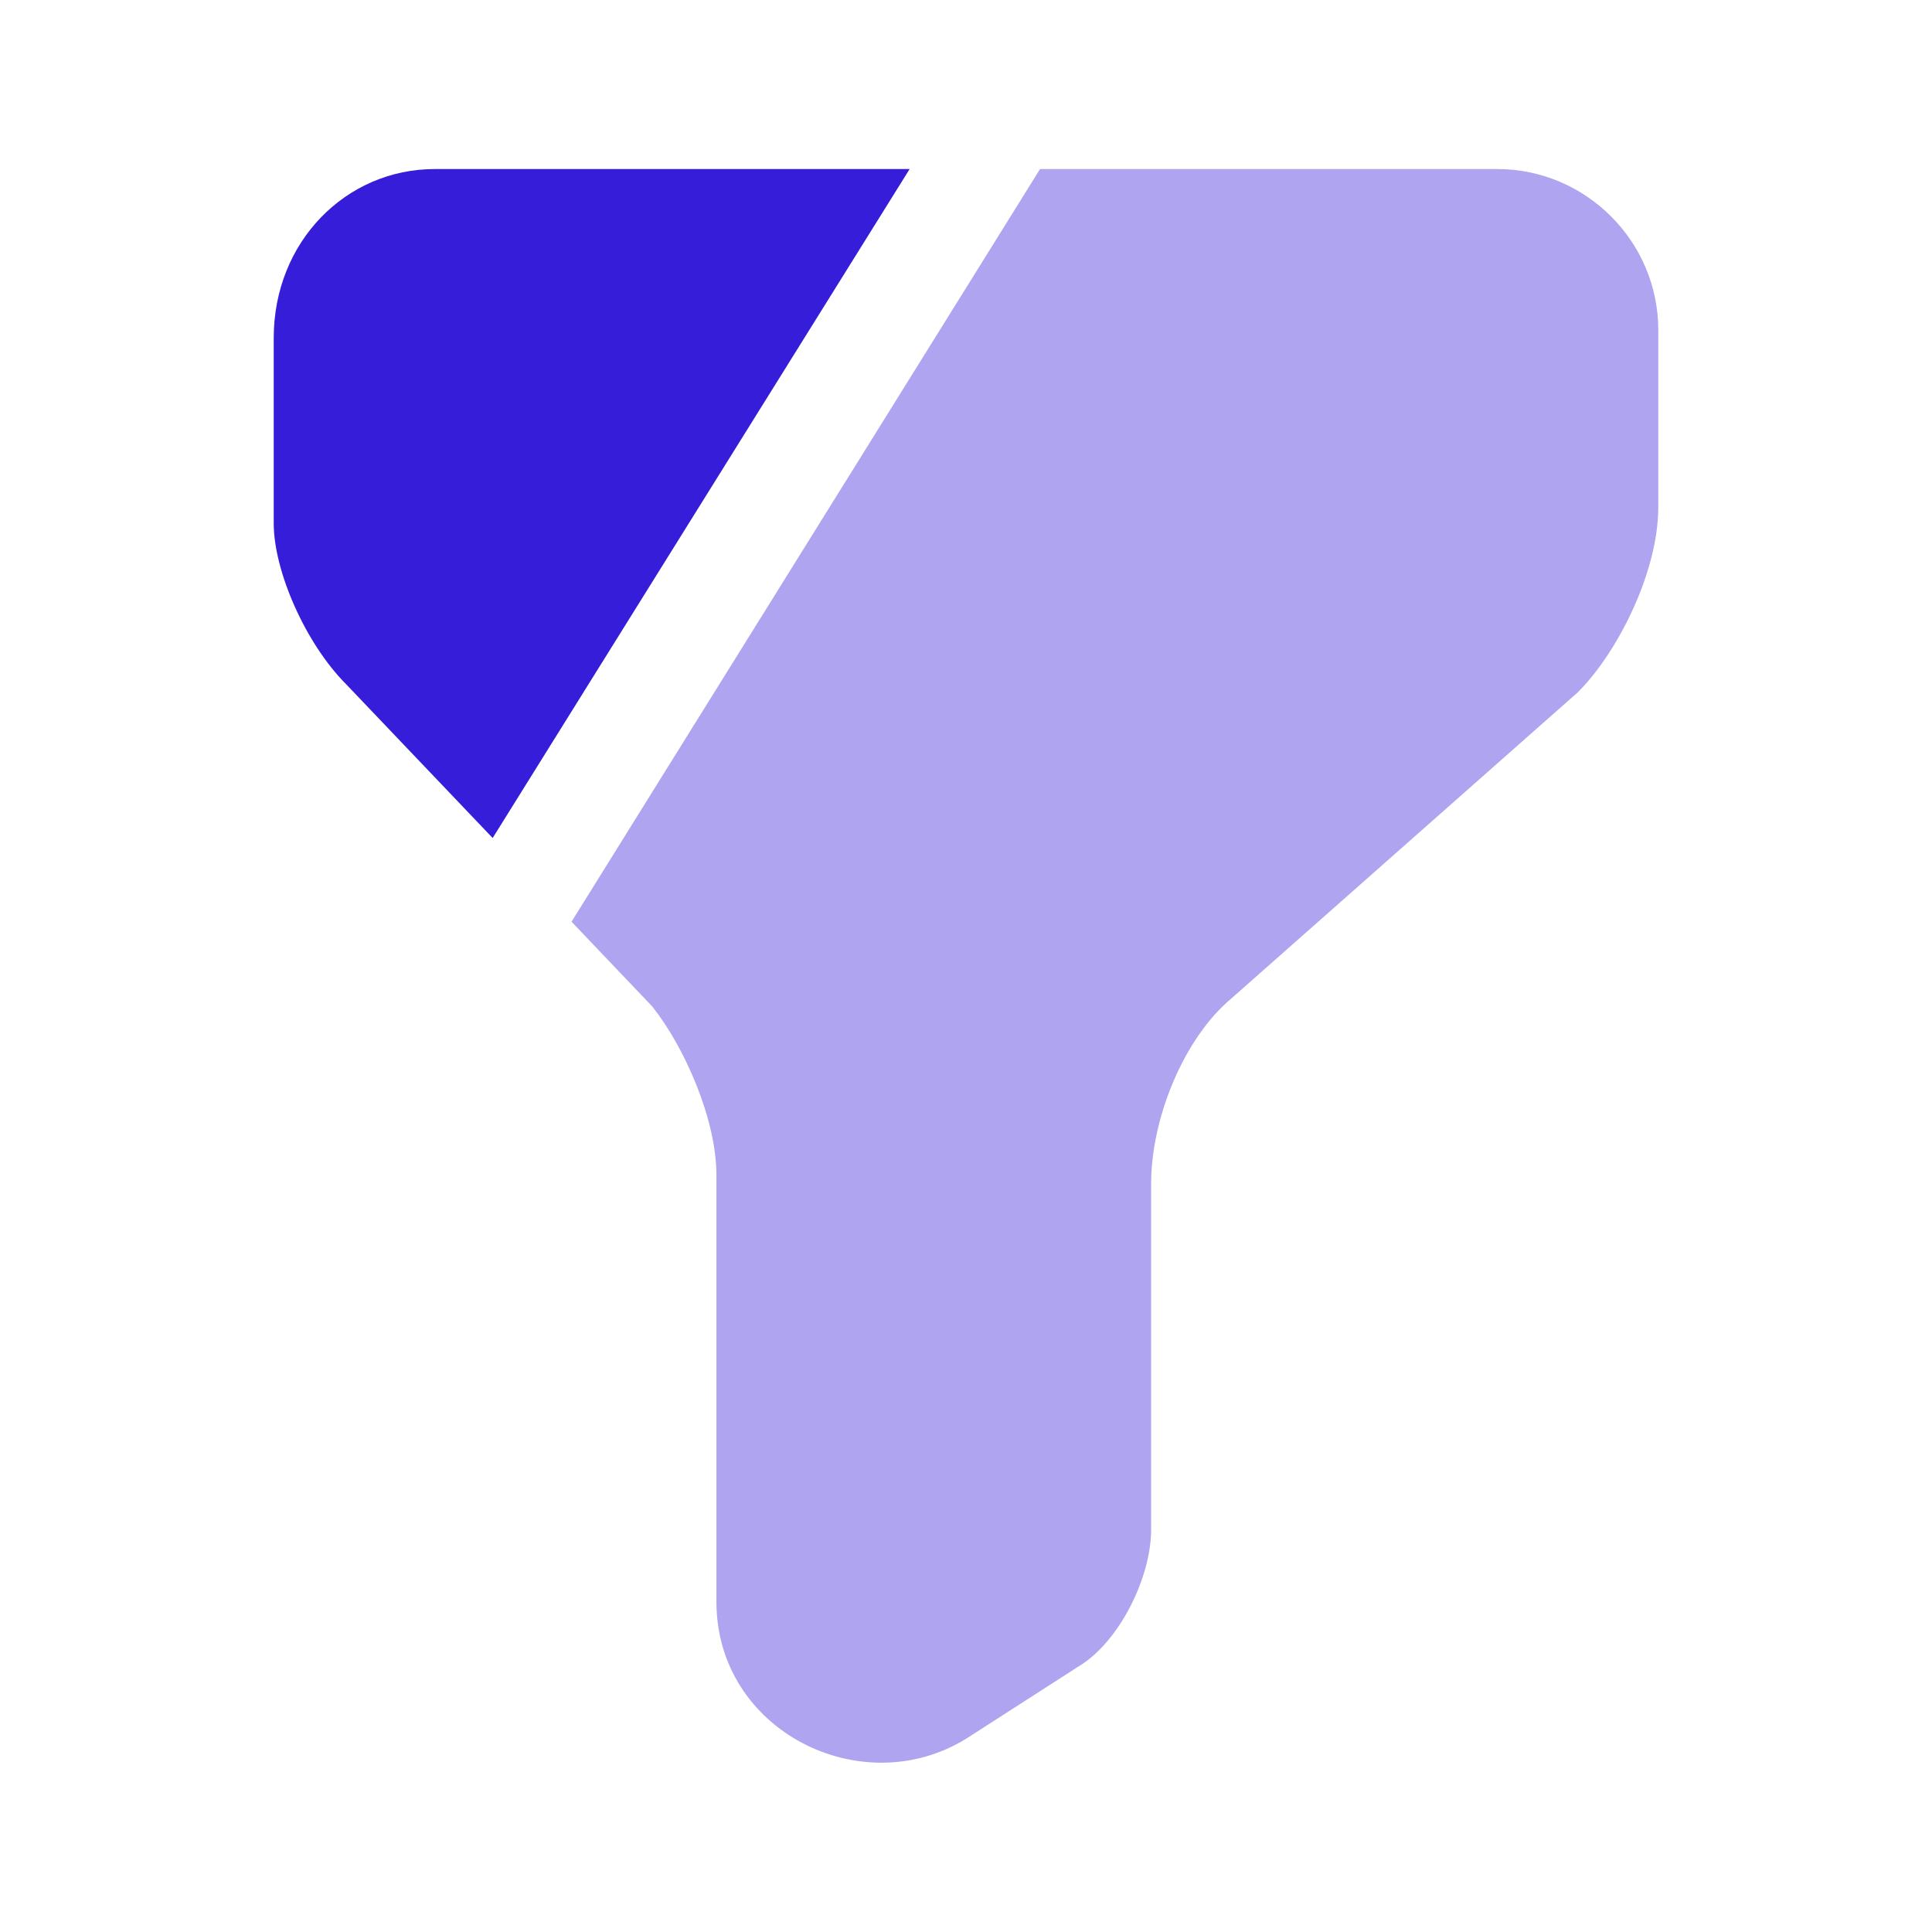 <svg width="40" height="40" viewBox="0 0 40 40" fill="none" xmlns="http://www.w3.org/2000/svg">
<path opacity="0.4" d="M34.333 6.833V10.5C34.333 11.833 33.5 13.5 32.667 14.333L25.5 20.667C24.5 21.5 23.833 23.167 23.833 24.5V31.667C23.833 32.667 23.167 34 22.333 34.5L20 36C17.833 37.333 14.833 35.833 14.833 33.167V24.333C14.833 23.167 14.167 21.667 13.5 20.833L11.833 19.083L21.533 3.5H31C32.833 3.5 34.333 5 34.333 6.833Z" fill="#351DDA"/>
<path d="M18.833 3.5L10.2 17.35L7.167 14.167C6.333 13.333 5.667 11.833 5.667 10.833V7C5.667 5 7.167 3.5 9 3.5H18.833Z" fill="#351DDA"/>
</svg>
